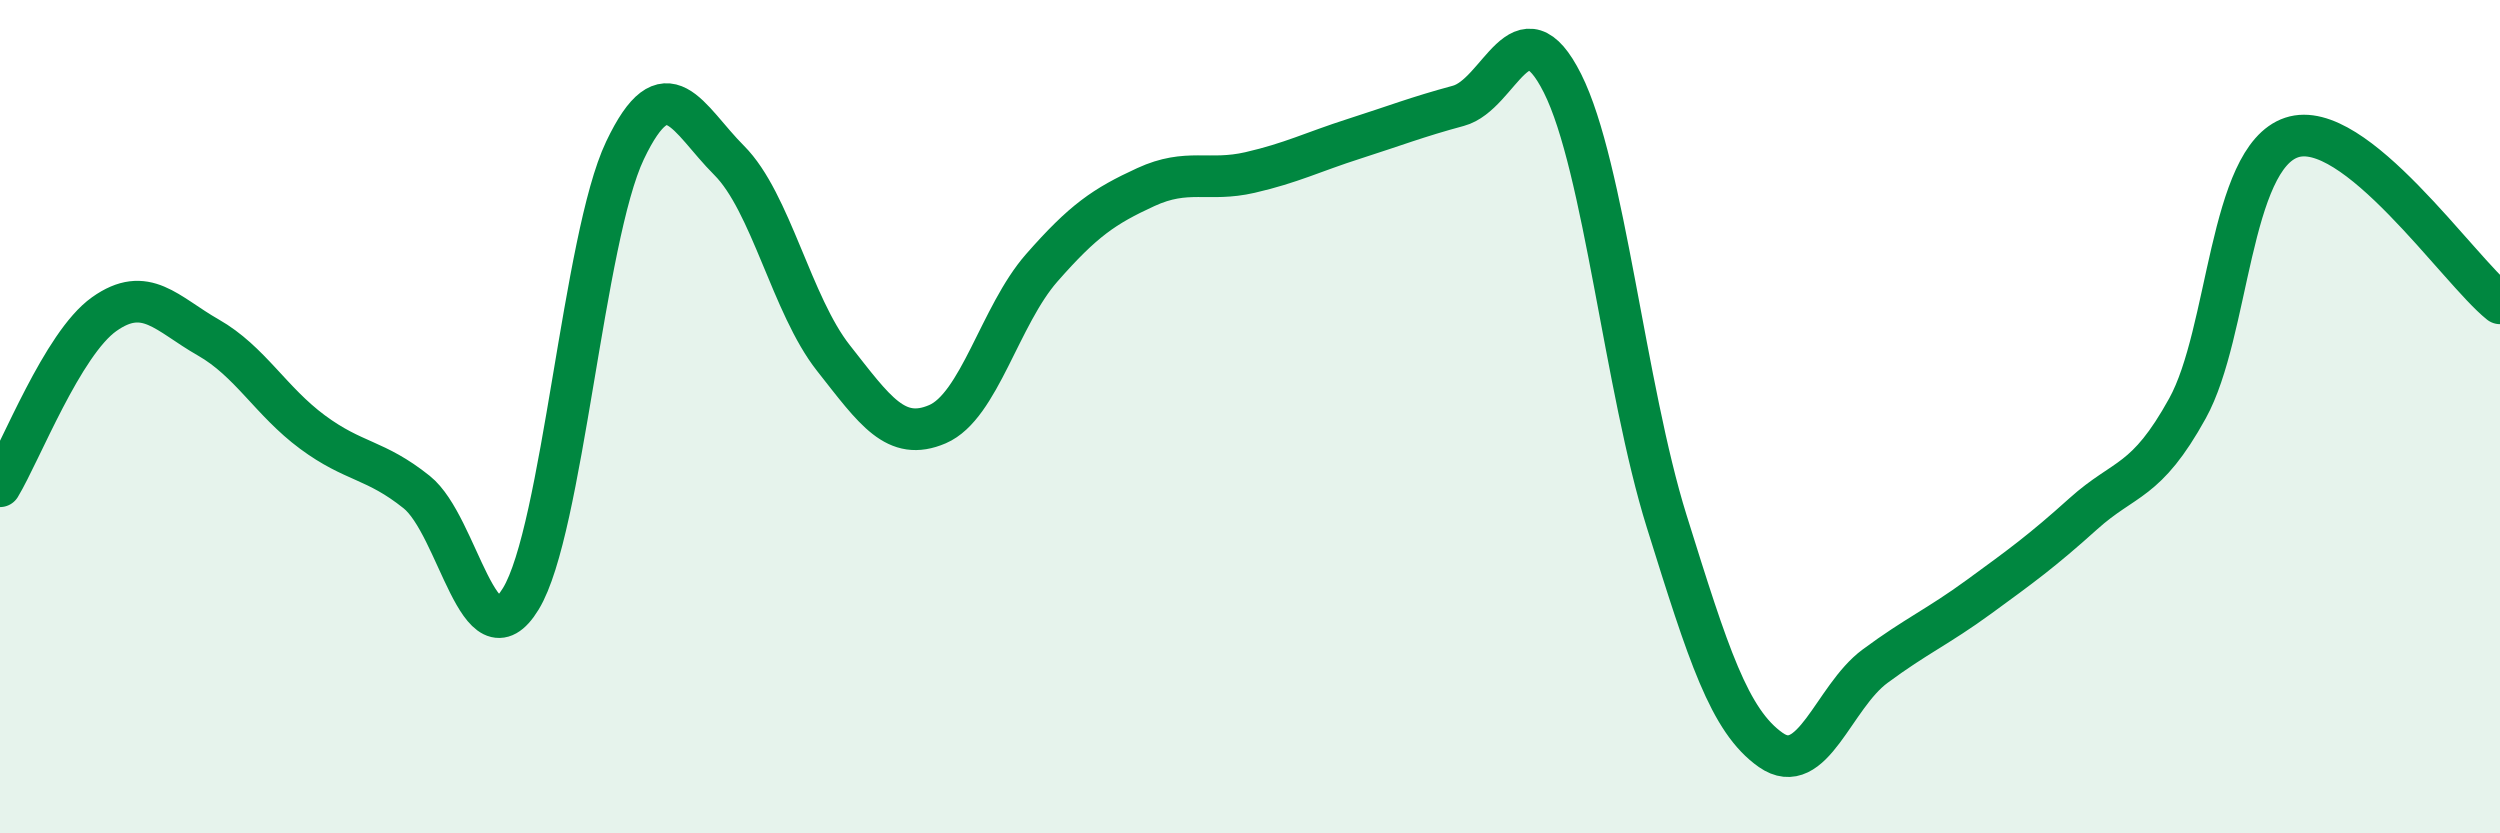 
    <svg width="60" height="20" viewBox="0 0 60 20" xmlns="http://www.w3.org/2000/svg">
      <path
        d="M 0,11.67 C 0.5,10.84 1.5,8.25 2.5,7.54 C 3.5,6.83 4,7.53 5,8.1 C 6,8.67 6.5,9.63 7.5,10.37 C 8.5,11.11 9,11.01 10,11.81 C 11,12.61 11.5,16.01 12.5,14.37 C 13.5,12.73 14,5.71 15,3.61 C 16,1.51 16.5,2.85 17.5,3.85 C 18.5,4.85 19,7.32 20,8.59 C 21,9.86 21.5,10.61 22.5,10.18 C 23.5,9.75 24,7.57 25,6.43 C 26,5.29 26.5,4.95 27.5,4.49 C 28.5,4.03 29,4.37 30,4.14 C 31,3.91 31.5,3.65 32.5,3.33 C 33.5,3.01 34,2.81 35,2.54 C 36,2.27 36.5,0.01 37.5,2 C 38.5,3.99 39,9.31 40,12.51 C 41,15.71 41.5,17.3 42.5,18 C 43.5,18.7 44,16.73 45,15.99 C 46,15.25 46.5,15.05 47.5,14.32 C 48.5,13.59 49,13.23 50,12.33 C 51,11.43 51.5,11.61 52.5,9.8 C 53.5,7.99 53.5,3.8 55,3.3 C 56.5,2.8 59,6.48 60,7.28L60 20L0 20Z"
        fill="#008740"
        opacity="0.1"
        stroke-linecap="round"
        stroke-linejoin="round"
      />
      <path
        d="M 0,11.67 C 0.5,10.84 1.5,8.25 2.5,7.54 C 3.5,6.83 4,7.53 5,8.1 C 6,8.67 6.5,9.63 7.5,10.37 C 8.5,11.11 9,11.01 10,11.81 C 11,12.61 11.5,16.01 12.5,14.37 C 13.5,12.73 14,5.71 15,3.61 C 16,1.51 16.5,2.85 17.5,3.85 C 18.5,4.85 19,7.32 20,8.59 C 21,9.86 21.5,10.61 22.5,10.18 C 23.5,9.75 24,7.57 25,6.43 C 26,5.29 26.5,4.95 27.5,4.49 C 28.5,4.03 29,4.37 30,4.14 C 31,3.91 31.5,3.65 32.5,3.33 C 33.5,3.01 34,2.81 35,2.54 C 36,2.27 36.5,0.01 37.5,2 C 38.5,3.99 39,9.31 40,12.51 C 41,15.71 41.5,17.3 42.5,18 C 43.5,18.7 44,16.73 45,15.99 C 46,15.25 46.5,15.05 47.5,14.32 C 48.5,13.59 49,13.23 50,12.33 C 51,11.43 51.5,11.61 52.5,9.8 C 53.5,7.99 53.5,3.8 55,3.3 C 56.5,2.8 59,6.48 60,7.28"
        stroke="#008740"
        stroke-width="1"
        fill="none"
        stroke-linecap="round"
        stroke-linejoin="round"
      />
    </svg>
  